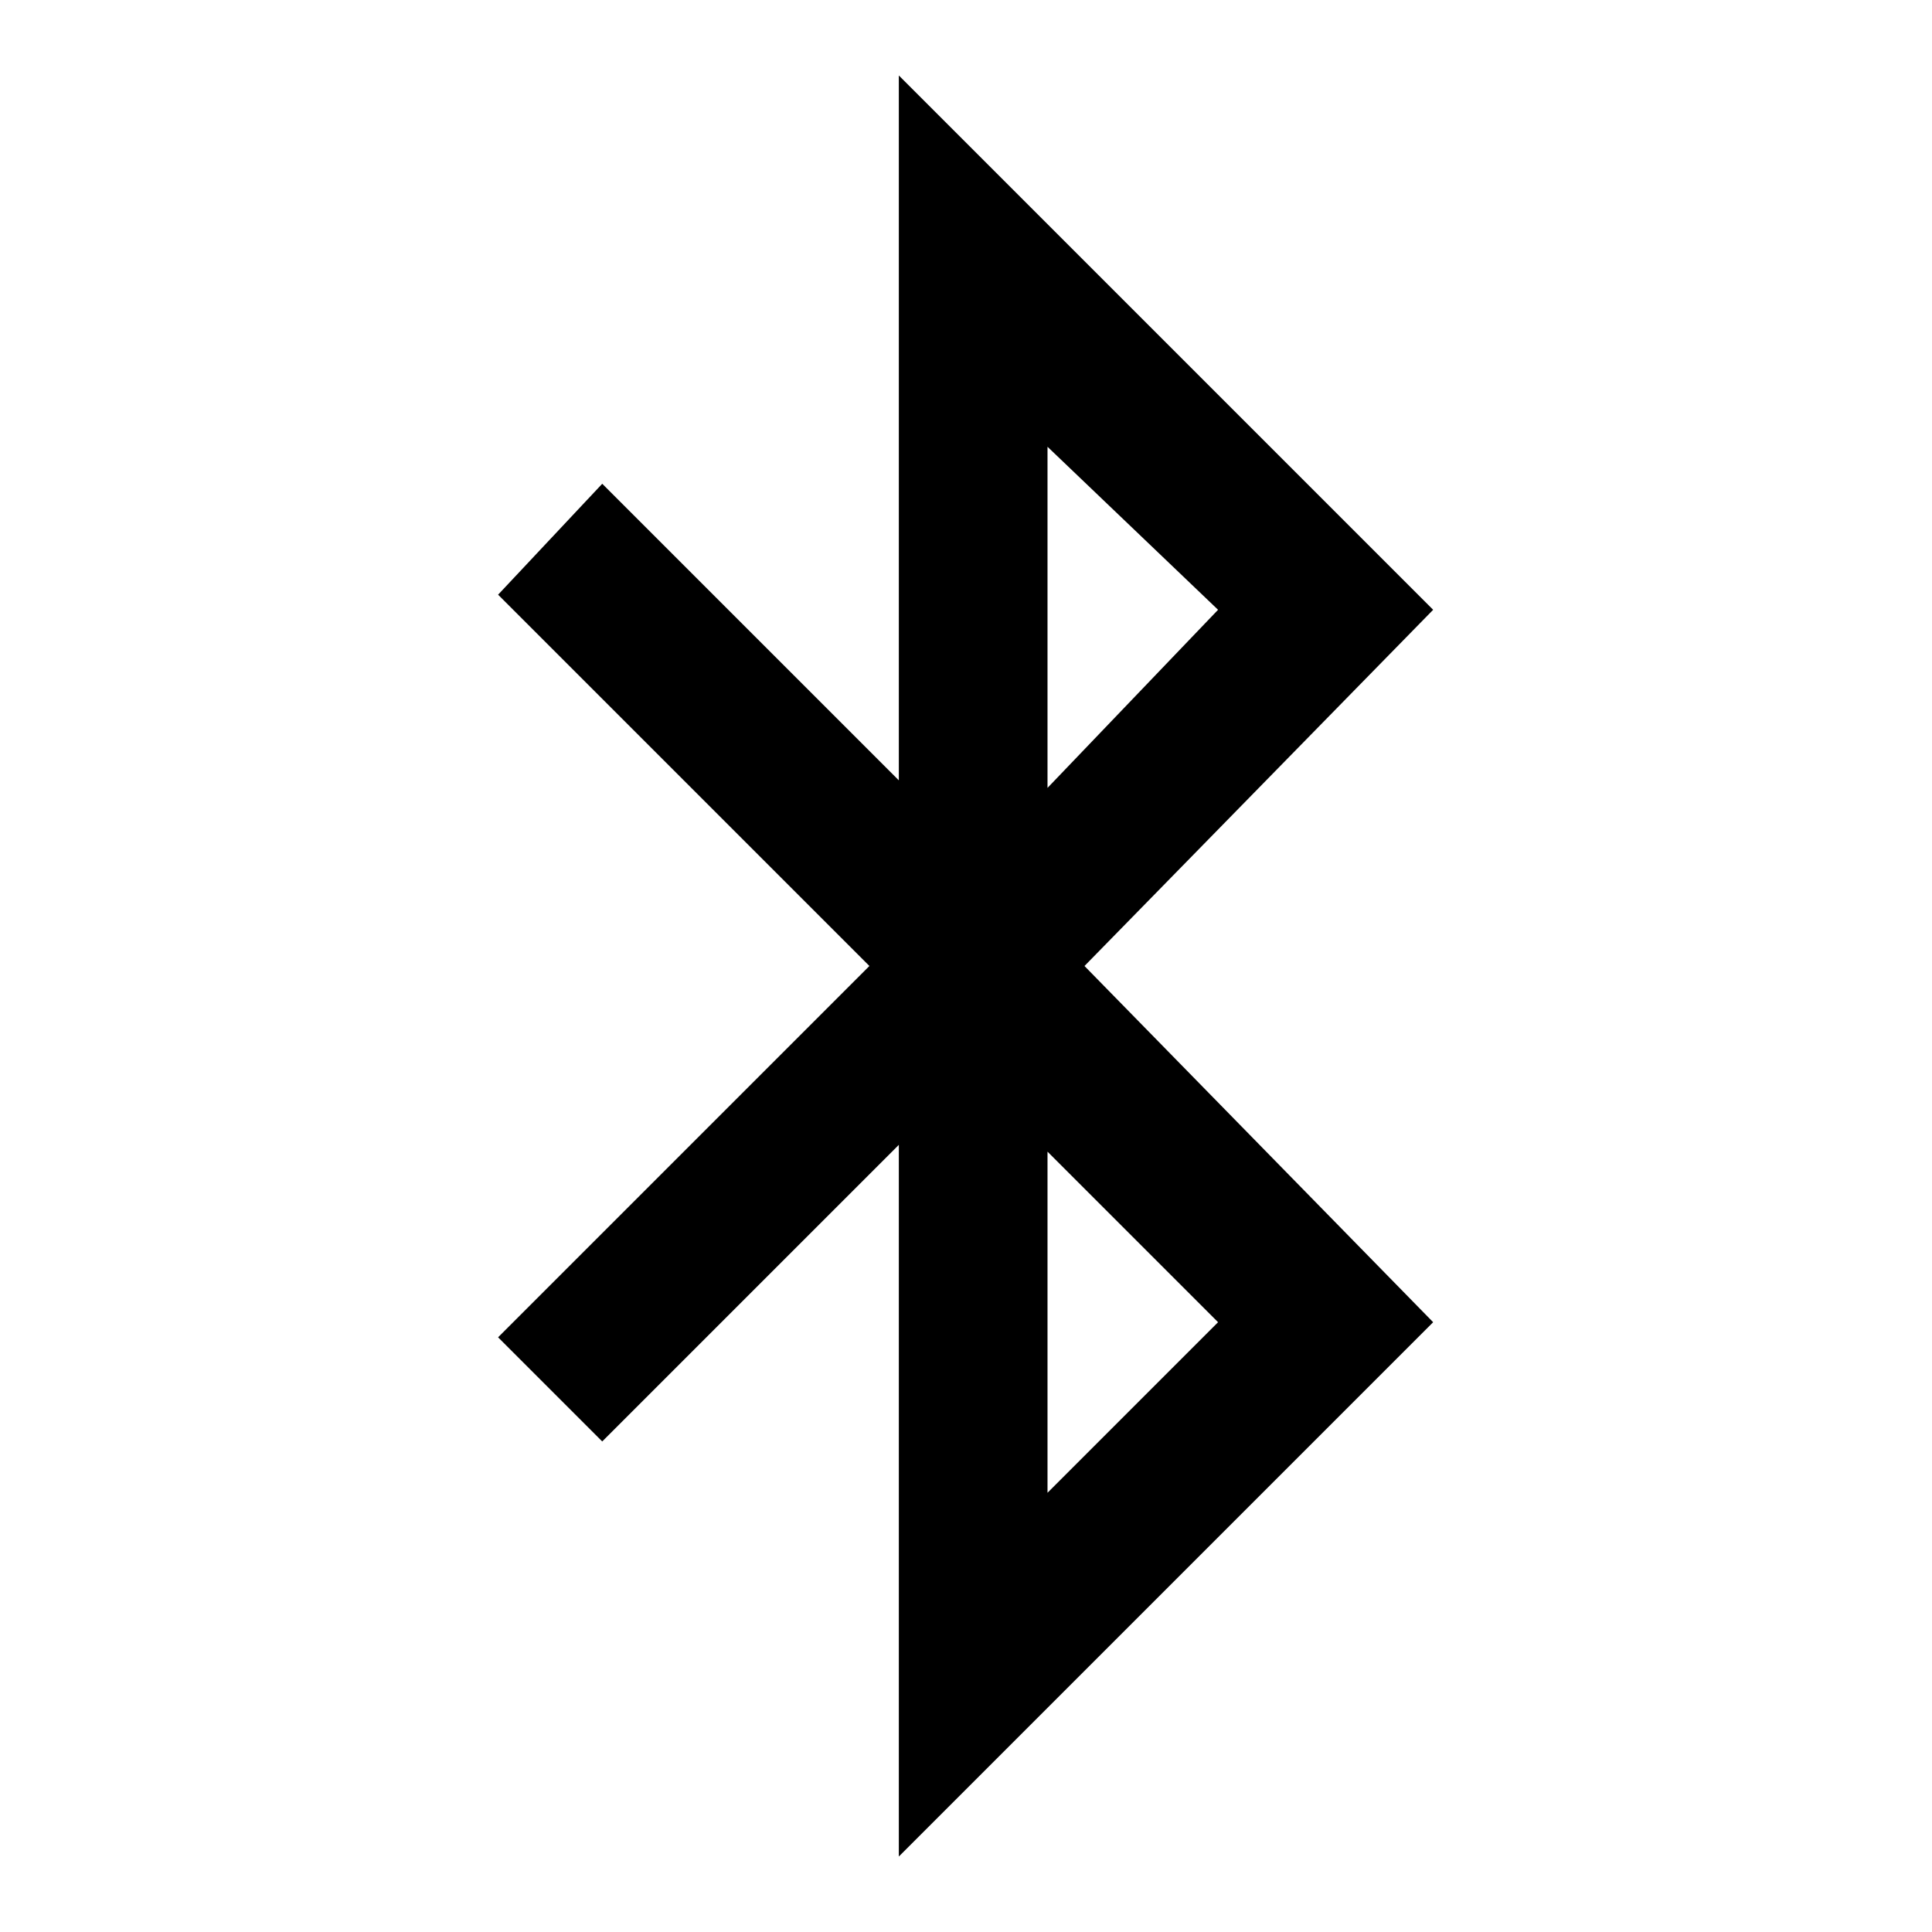 <?xml version="1.0" encoding="utf-8"?>
<!-- Svg Vector Icons : http://www.onlinewebfonts.com/icon -->
<!DOCTYPE svg PUBLIC "-//W3C//DTD SVG 1.1//EN" "http://www.w3.org/Graphics/SVG/1.1/DTD/svg11.dtd">
<svg version="1.1" xmlns="http://www.w3.org/2000/svg" xmlns:xlink="http://www.w3.org/1999/xlink" x="0px" y="0px" viewBox="0 0 256 256" enable-background="new 0 0 256 256" xml:space="preserve">
<g><g><path fill="#000000" d="M189.9,80.8L119.1,10v93.4L79.8,64.1L66,78.8l49.2,49.2l-49.2,49.2l13.8,13.8l39.3-39.3V246l70.8-70.8L143.7,128L189.9,80.8z M161.4,80.8l-22.6,23.6V59.2L161.4,80.8z M161.4,175.2l-22.6,22.6v-45.2L161.4,175.2z"/></g></g>
</svg>